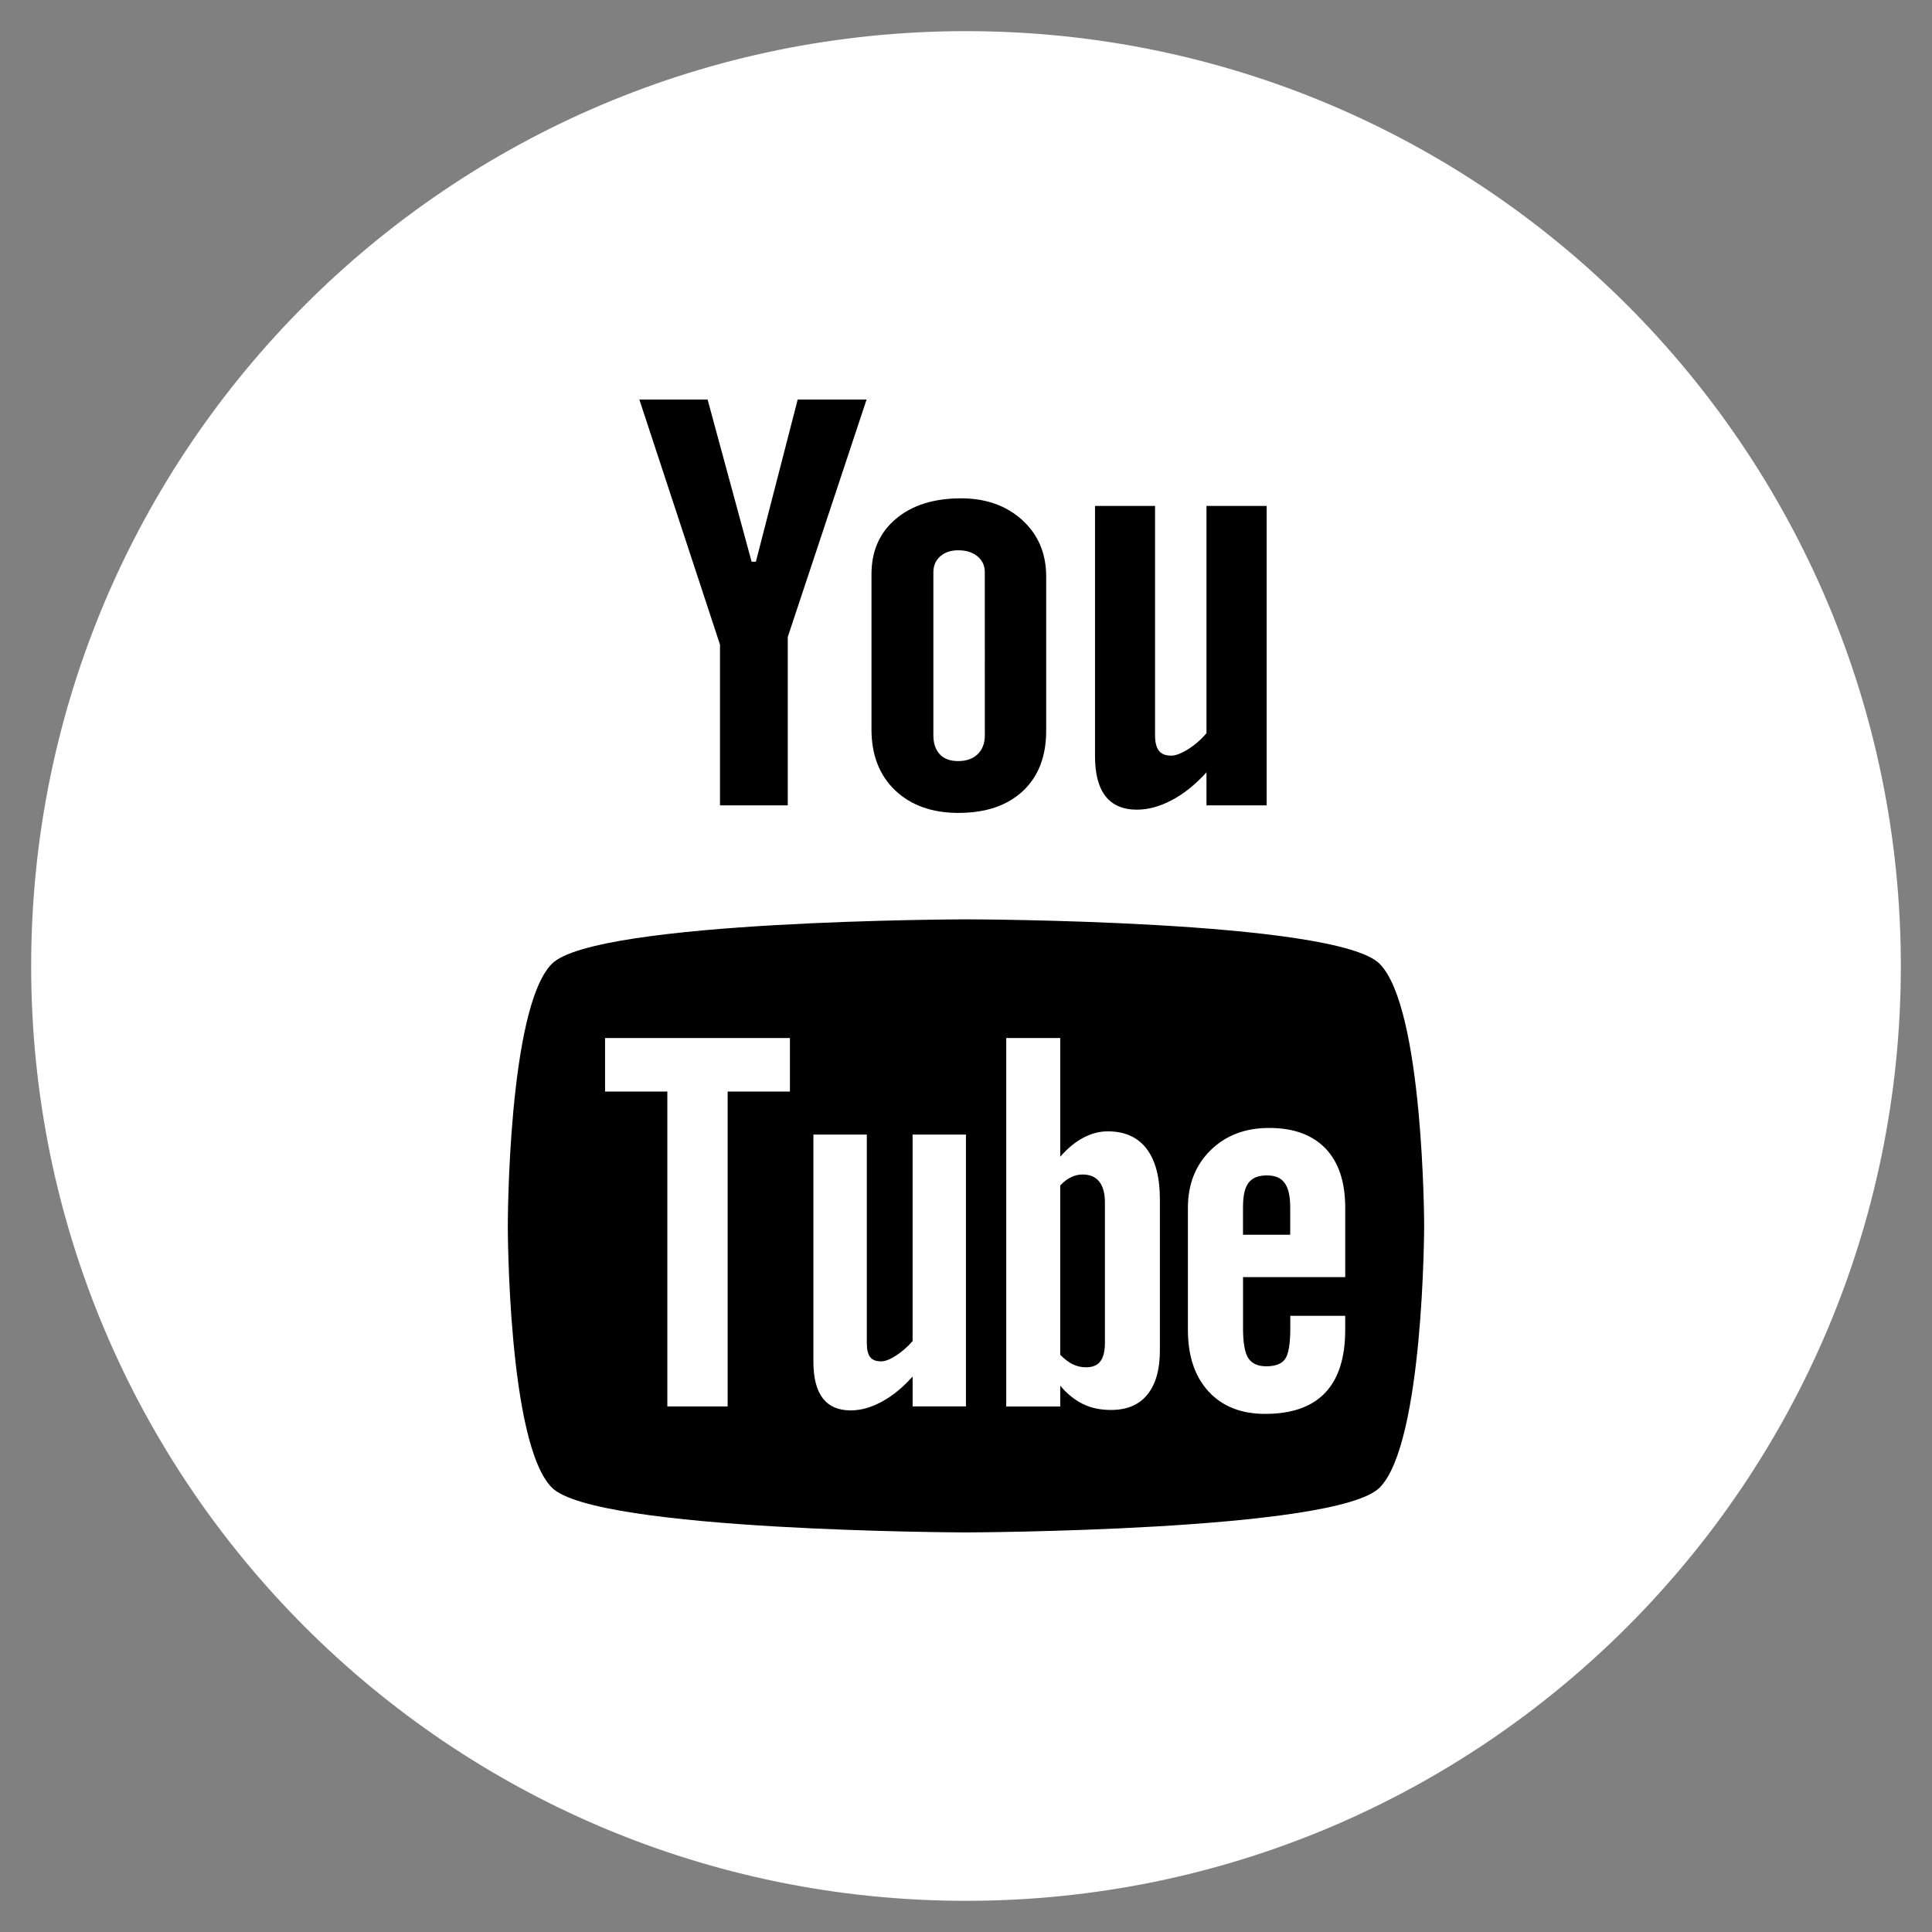 <?xml version="1.0" encoding="UTF-8" standalone="no"?>
<svg
   xmlns:dc="http://purl.org/dc/elements/1.1/"
   xmlns:cc="http://creativecommons.org/ns#"
   xmlns:rdf="http://www.w3.org/1999/02/22-rdf-syntax-ns#"
   xmlns:svg="http://www.w3.org/2000/svg"
   xmlns="http://www.w3.org/2000/svg"
   xmlns:sodipodi="http://sodipodi.sourceforge.net/DTD/sodipodi-0.dtd"
   xmlns:inkscape="http://www.inkscape.org/namespaces/inkscape"
   width="62mm"
   height="62mm"
   viewBox="0 0 62 62"
   version="1.1"
   id="svg868"
   inkscape:version="0.92.4 (5da689c313, 2019-01-14)"
   sodipodi:docname="yt.svg">
  <rect x="0" y="0" width="62" height="62" fill="#808080" stroke="none"/>
  <defs
     id="defs862">
    <clipPath
       clipPathUnits="userSpaceOnUse"
       id="clipPath452">
      <path
         d="m 438.444,205.133 h 38.391 v 38.391 h -38.391 z"
         id="path450"
         inkscape:connector-curvature="0" />
    </clipPath>
    <clipPath
       clipPathUnits="userSpaceOnUse"
       id="clipPath518">
      <path
         d="m 424.92,203.656 h 128.188 v 41.343 H 424.92 Z"
         id="path516"
         inkscape:connector-curvature="0" />
    </clipPath>
    <clipPath
       clipPathUnits="userSpaceOnUse"
       id="clipPath452-5">
      <path
         d="m 438.444,205.133 h 38.391 v 38.391 h -38.391 z"
         id="path450-0"
         inkscape:connector-curvature="0" />
    </clipPath>
    <clipPath
       clipPathUnits="userSpaceOnUse"
       id="clipPath518-3">
      <path
         d="m 424.92,203.656 h 128.188 v 41.343 H 424.92 Z"
         id="path516-6"
         inkscape:connector-curvature="0" />
    </clipPath>
    <clipPath
       clipPathUnits="userSpaceOnUse"
       id="clipPath452-5-5">
      <path
         d="m 438.444,205.133 h 38.391 v 38.391 h -38.391 z"
         id="path450-0-9"
         inkscape:connector-curvature="0" />
    </clipPath>
    <clipPath
       clipPathUnits="userSpaceOnUse"
       id="clipPath518-3-7">
      <path
         d="m 424.92,203.656 h 128.188 v 41.343 H 424.92 Z"
         id="path516-6-7"
         inkscape:connector-curvature="0" />
    </clipPath>
    <clipPath
       clipPathUnits="userSpaceOnUse"
       id="clipPath452-0">
      <path
         d="m 438.444,205.133 h 38.391 v 38.391 h -38.391 z"
         id="path450-3"
         inkscape:connector-curvature="0" />
    </clipPath>
    <clipPath
       clipPathUnits="userSpaceOnUse"
       id="clipPath518-0">
      <path
         d="m 424.92,203.656 h 128.188 v 41.343 H 424.92 Z"
         id="path516-4"
         inkscape:connector-curvature="0" />
    </clipPath>
  </defs>
  <sodipodi:namedview
     id="base"
     pagecolor="#ffffff"
     bordercolor="#666666"
     borderopacity="1.0"
     inkscape:pageopacity="0.0"
     inkscape:pageshadow="2"
     inkscape:zoom="0.25000001"
     inkscape:cx="-836.67816"
     inkscape:cy="618.84878"
     inkscape:document-units="mm"
     inkscape:current-layer="layer1"
     inkscape:document-rotation="0"
     showgrid="false"
     inkscape:window-width="1920"
     inkscape:window-height="1015"
     inkscape:window-x="0"
     inkscape:window-y="0"
     inkscape:window-maximized="1" />
  <g
     inkscape:label="Calque 1"
     inkscape:groupmode="layer"
     id="layer1"
     transform="translate(0,-235)">
    <g
       id="g2217"
       transform="translate(-374.391,431.204)">
      <g
         id="g4-7-6"
         transform="matrix(1.875,0,0,1.875,375.391,-195.195)"
         style="fill:#ffffff">
        <path
           d="m 16,-0.005 c -8.837,0 -16,7.163 -16,16 0,8.836 7.163,16 16,16 8.837,0 16,-7.164 16,-16 0,-8.837 -7.163,-16 -16,-16 z"
           id="path2-5-9"
           style="fill:#ffffff"
           inkscape:connector-curvature="0" />
      </g>
      <path
         d="m 405.384,-166.701 c 0,-0.002 11.871,0.017 13.279,1.425 1.414,1.41 1.431,8.366 1.431,8.406 0,0 -0.011,6.994 -1.431,8.407 -1.41,1.404 -13.279,1.436 -13.279,1.436 0,0 -11.869,-0.03 -13.281,-1.436 -1.414,-1.41 -1.416,-8.355 -1.416,-8.407 0,-0.039 0.004,-6.996 1.416,-8.406 1.412,-1.406 13.281,-1.425 13.281,-1.425 z"
         id="path6-3-7"
         style="fill:#000000;stroke-width:1.875"
         inkscape:connector-curvature="0" />
      <path
         d="m 417.561,-155.22 v -2.224 c 0,-0.827 -0.21,-1.461 -0.63,-1.901 -0.422,-0.441 -1.026,-0.662 -1.811,-0.662 -0.769,0 -1.393,0.238 -1.879,0.714 -0.484,0.476 -0.729,1.095 -0.729,1.849 v 3.917 c 0,0.842 0.225,1.502 0.664,1.978 0.441,0.48 1.048,0.718 1.815,0.718 0.853,0 1.496,-0.225 1.924,-0.675 0.433,-0.456 0.645,-1.129 0.645,-2.023 v -0.448 h -1.762 v 0.398 c 0,0.516 -0.06,0.846 -0.173,0.996 -0.112,0.15 -0.311,0.225 -0.596,0.225 -0.274,0 -0.465,-0.086 -0.581,-0.264 -0.111,-0.178 -0.167,-0.497 -0.167,-0.956 v -1.641 z m -3.281,-1.361 v -0.881 c 0,-0.366 0.058,-0.628 0.176,-0.782 0.12,-0.163 0.317,-0.24 0.589,-0.24 0.261,0 0.454,0.077 0.568,0.24 0.12,0.154 0.182,0.416 0.182,0.782 v 0.881 z"
         id="path8-4"
         style="fill:#ffffff;stroke-width:1.875"
         inkscape:connector-curvature="0" />
      <path
         d="m 411.184,-159.343 c -0.285,-0.369 -0.699,-0.555 -1.243,-0.555 -0.266,0 -0.529,0.068 -0.791,0.208 -0.259,0.137 -0.502,0.341 -0.735,0.606 v -3.808 h -1.733 v 11.824 h 1.733 v -0.669 c 0.223,0.27 0.471,0.463 0.733,0.591 0.261,0.128 0.559,0.189 0.896,0.189 0.508,0 0.9,-0.161 1.166,-0.493 0.27,-0.33 0.403,-0.802 0.403,-1.419 v -4.841 c 0,-0.714 -0.141,-1.26 -0.429,-1.631 z m -1.335,6.231 c 0,0.281 -0.052,0.478 -0.15,0.6 -0.098,0.126 -0.251,0.186 -0.461,0.186 -0.146,0 -0.281,-0.032 -0.414,-0.094 -0.133,-0.06 -0.27,-0.169 -0.409,-0.307 v -5.436 c 0.116,-0.12 0.234,-0.21 0.354,-0.266 0.118,-0.058 0.24,-0.084 0.364,-0.084 0.231,0 0.411,0.075 0.534,0.227 0.12,0.152 0.182,0.377 0.182,0.669 z"
         id="path10-5"
         style="fill:#ffffff;stroke-width:1.875"
         inkscape:connector-curvature="0" />
      <path
         d="m 403.678,-151.071 v -0.958 c -0.319,0.354 -0.647,0.624 -0.992,0.808 -0.343,0.188 -0.675,0.278 -0.996,0.278 -0.398,0 -0.692,-0.128 -0.896,-0.39 -0.197,-0.261 -0.3,-0.647 -0.3,-1.168 v -7.294 h 1.714 v 6.69 c 0,0.208 0.036,0.356 0.105,0.45 0.075,0.094 0.193,0.139 0.352,0.139 0.126,0 0.287,-0.06 0.48,-0.186 0.193,-0.124 0.369,-0.278 0.532,-0.467 v -6.626 h 1.712 v 8.724 z"
         id="path12-2"
         style="fill:#ffffff;stroke-width:1.875"
         inkscape:connector-curvature="0" />
      <polygon
         points="11.921,23.538 10.889,23.538 10.889,18.149 9.823,18.149 9.823,17.233 12.987,17.233 12.987,18.149 11.921,18.149 "
         id="polygon14-5"
         transform="matrix(1.875,0,0,1.875,375.39,-195.204)"
         style="fill:#ffffff" />
      <path
         d="m 415.039,-170.359 h -1.931 V -171.42 c -0.352,0.39 -0.724,0.69 -1.11,0.892 -0.384,0.204 -0.757,0.307 -1.119,0.307 -0.45,0 -0.784,-0.144 -1.009,-0.429 -0.225,-0.287 -0.339,-0.714 -0.339,-1.288 v -8.031 h 1.927 v 7.367 c 0,0.227 0.045,0.392 0.126,0.493 0.079,0.103 0.212,0.154 0.392,0.154 0.141,0 0.321,-0.068 0.538,-0.203 0.216,-0.135 0.416,-0.307 0.594,-0.517 v -7.294 h 1.931 z"
         id="path16-4"
         style="fill:#000000;stroke-width:1.875"
         inkscape:connector-curvature="0" />
      <path
         d="m 407.199,-179.513 c -0.512,-0.465 -1.168,-0.699 -1.967,-0.699 -0.876,0 -1.577,0.221 -2.094,0.662 -0.521,0.441 -0.782,1.033 -0.78,1.779 v 4.98 c 0,0.818 0.255,1.466 0.759,1.95 0.508,0.482 1.185,0.724 2.029,0.724 0.879,0 1.566,-0.234 2.07,-0.701 0.499,-0.469 0.748,-1.112 0.748,-1.933 v -4.965 c -0.002,-0.731 -0.257,-1.331 -0.765,-1.796 z m -1.204,6.906 c 0,0.255 -0.077,0.458 -0.231,0.608 -0.156,0.146 -0.362,0.219 -0.623,0.219 -0.257,0 -0.454,-0.071 -0.589,-0.216 -0.137,-0.146 -0.208,-0.349 -0.208,-0.611 v -5.235 c 0,-0.21 0.075,-0.381 0.221,-0.51 0.148,-0.129 0.339,-0.193 0.576,-0.193 0.253,0 0.459,0.064 0.617,0.193 0.158,0.129 0.236,0.3 0.236,0.51 z"
         id="path18-74"
         style="fill:#000000;stroke-width:1.875"
         inkscape:connector-curvature="0" />
      <polygon
         points="13.12,6.305 12.404,9.081 12.331,9.081 11.578,6.305 10.41,6.305 11.79,10.499 11.79,13.251 12.95,13.251 12.95,10.369 14.299,6.305 "
         id="polygon20-4"
         transform="matrix(1.875,0,0,1.875,375.39,-195.204)"
         style="fill:#000000" />
    </g>
  </g>
</svg>

